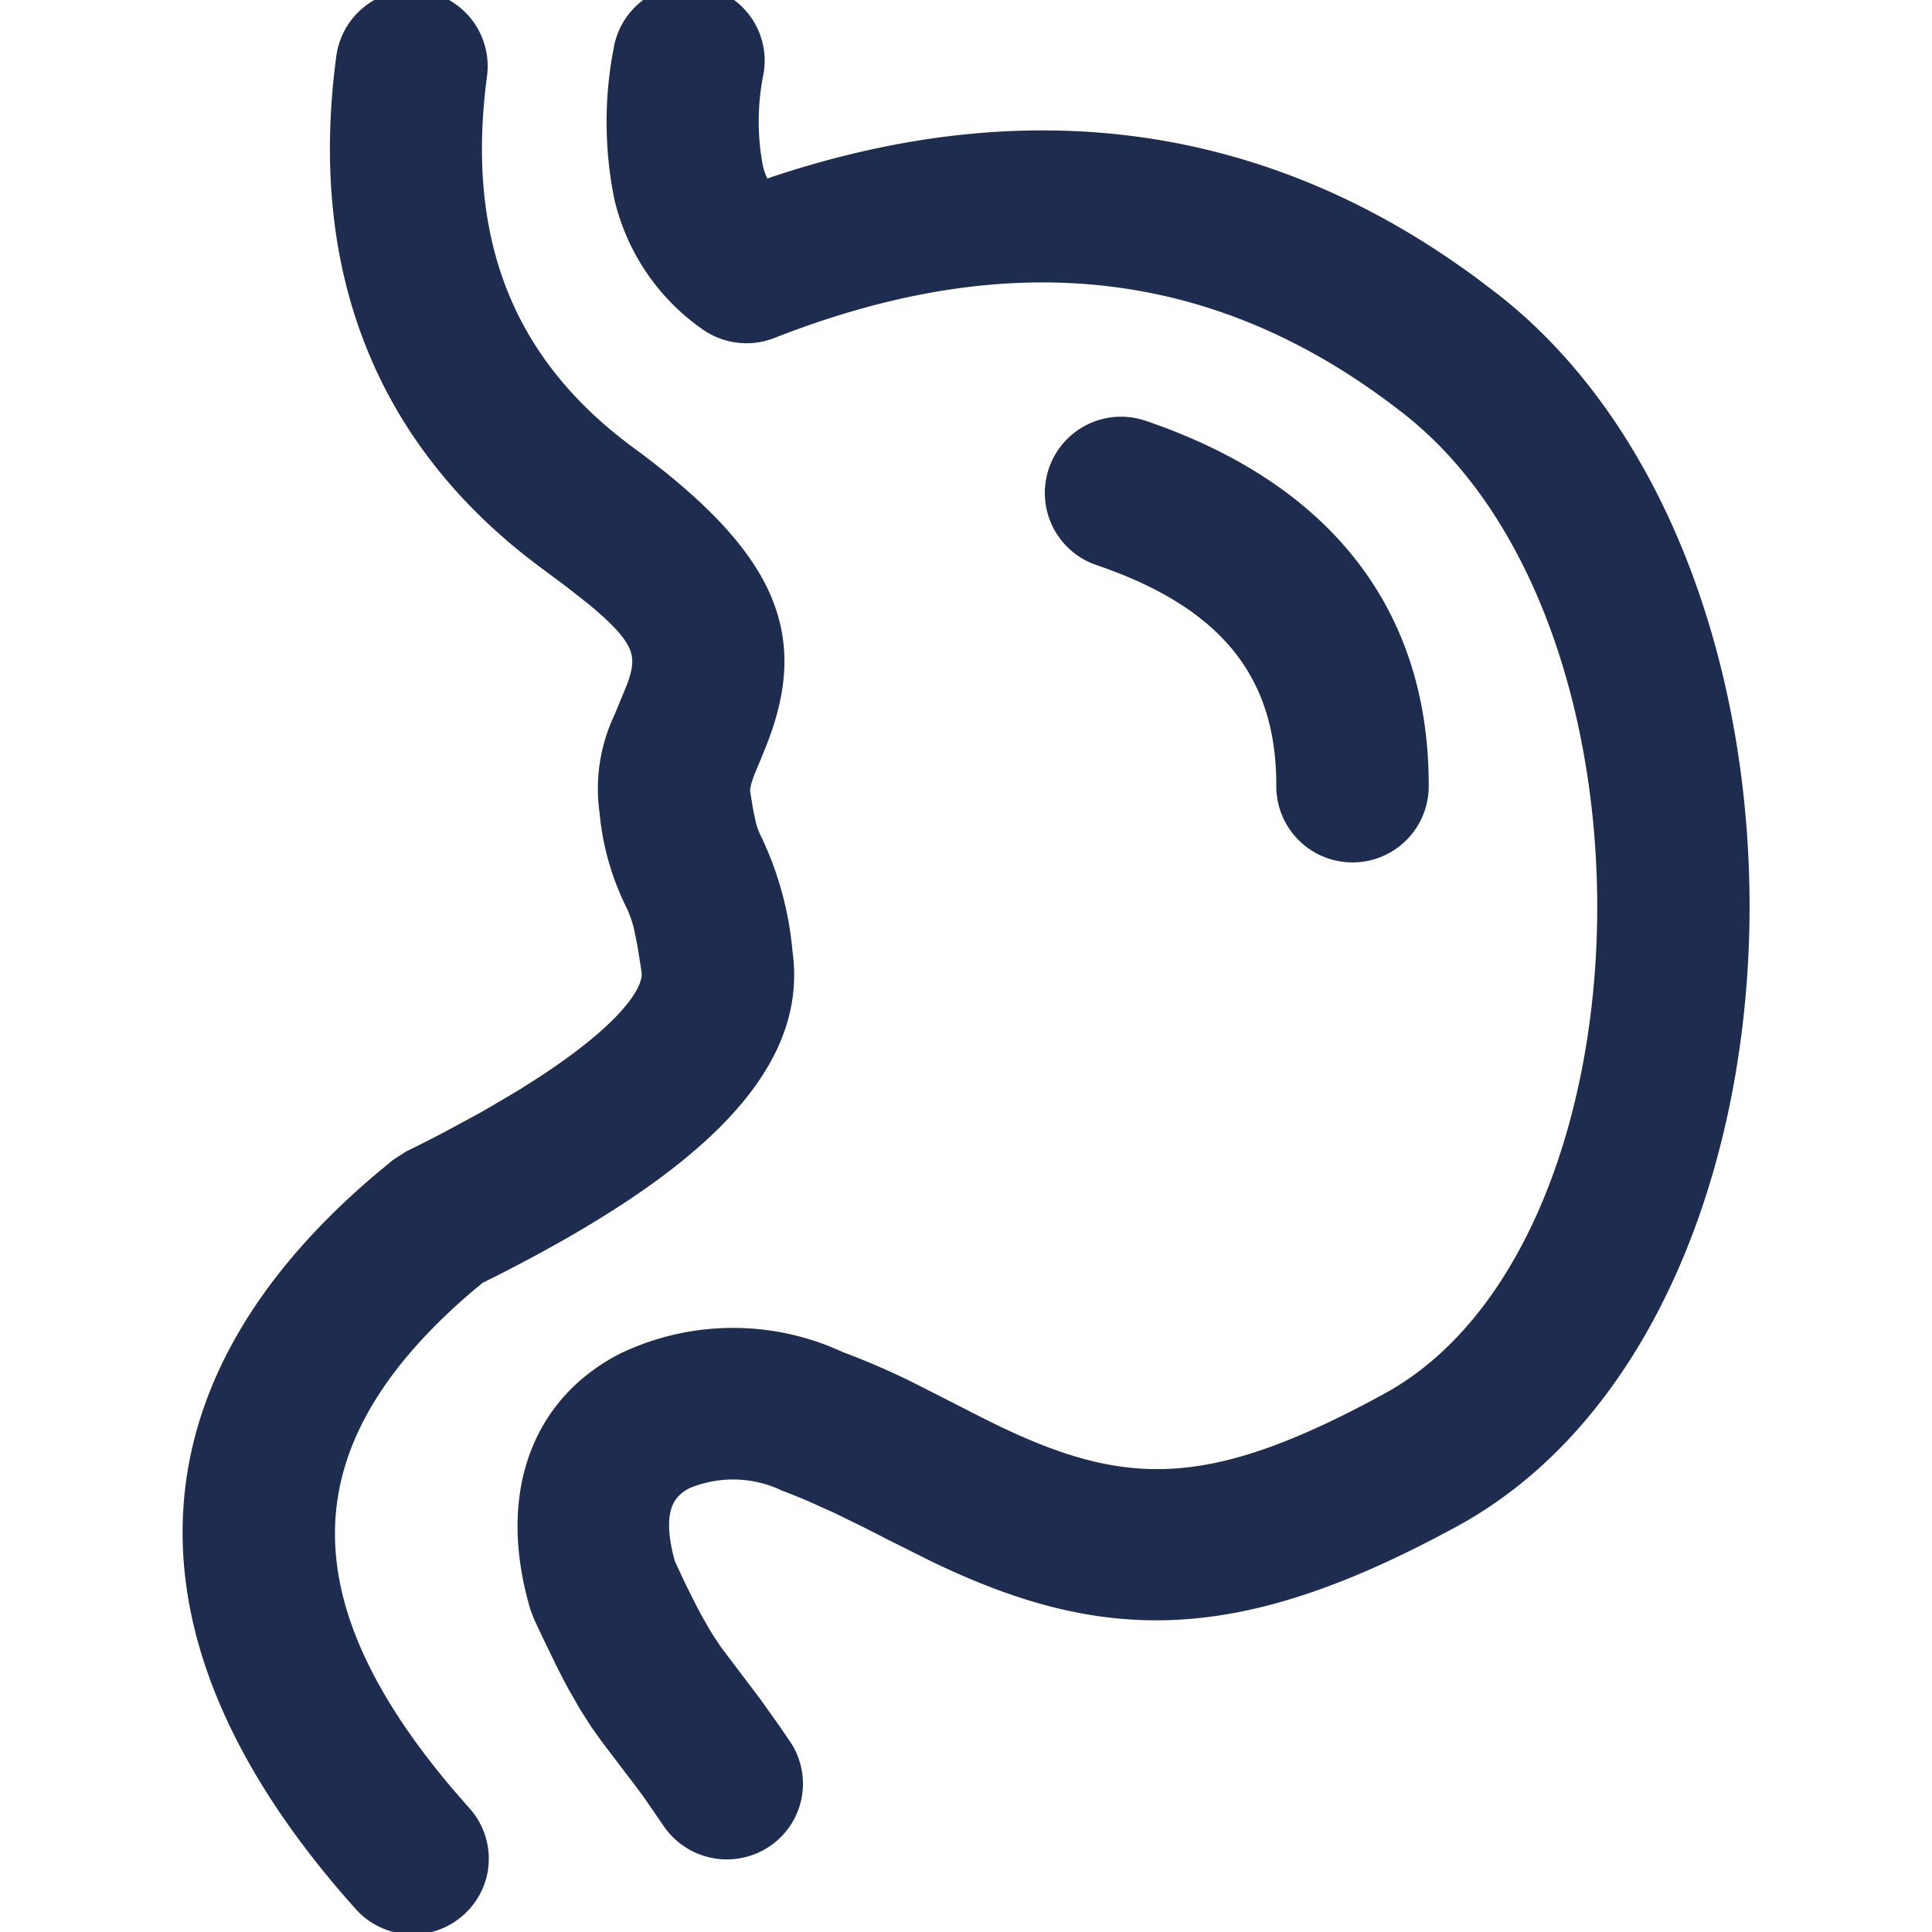 <svg xmlns="http://www.w3.org/2000/svg" xmlns:xlink="http://www.w3.org/1999/xlink" width="64" height="64" viewBox="0 0 64 64">
  <defs>
    <clipPath id="clip-path">
      <rect id="矩形_3888" data-name="矩形 3888" width="64" height="64" transform="translate(-4056 -16662)" fill="#fff" stroke="#707070" stroke-width="1"/>
    </clipPath>
  </defs>
  <g id="消化不良" transform="translate(4056 16662)" clip-path="url(#clip-path)">
    <g id="胃炎" transform="translate(-4049.456 -16662)">
      <path id="路径_2595" data-name="路径 2595" d="M108.986,2.845l.273.017A2.015,2.015,0,0,1,111,5.118c-.745,5.585.918,9.747,5.056,12.79,4.7,3.457,5.553,5.919,4.225,9.279l-.185.459c-.338.777-.413,1.058-.375,1.335l.1.614.093.429a2.893,2.893,0,0,0,.162.469l.073.153a10.577,10.577,0,0,1,.969,3.6c.513,3.6-2.8,6.828-9.532,10.242l-.515.257-.348.289c-6.108,5.193-6.352,10.657-.68,17.3l.472.541a2,2,0,0,1,.44,1.987,2.03,2.03,0,0,1-3.469.677c-7.634-8.544-7.437-16.735.643-23.588l.555-.459.378-.242c.456-.225.891-.445,1.307-.664l1.187-.643,1.069-.627c3.2-1.94,4.627-3.534,4.486-4.51l-.13-.827-.116-.59a4.114,4.114,0,0,0-.27-.809l-.093-.193a8.388,8.388,0,0,1-.783-2.859,5.207,5.207,0,0,1,.453-2.969l.421-1.018c.453-1.206.278-1.854-1.446-3.27l-.675-.531-.815-.608C108.3,17.2,106.06,11.586,107,4.583A2.02,2.02,0,0,1,108.986,2.845Z" transform="translate(-101.906 -2.669)" fill="#1e2d4f" stroke="#1e2d4f" stroke-width="1"/>
      <path id="路径_2596" data-name="路径 2596" d="M290.47.035l.273.027a2.027,2.027,0,0,1,1.316.814,2,2,0,0,1,.349,1.5,8.426,8.426,0,0,0-.024,3.241,2.562,2.562,0,0,0,.391.895l.035.043.524-.184c8.421-2.81,16.134-1.715,22.907,3.293l.7.531c11.348,8.924,10.7,33.41-1.3,39.958-7.072,3.858-11.362,3.858-16.96,1.157l-1.4-.7-.85-.434-.963-.471-.869-.391q-.443-.189-.894-.362a4.258,4.258,0,0,0-3.477-.07c-.833.426-1.183,1.216-.81,2.773l.073.276.37.79.37.739.162.308.3.525.141.225.245.367,1.29,1.707.675.946.362.535a2,2,0,0,1-.6,2.719,2.035,2.035,0,0,1-2.761-.489l-.642-.932q-.148-.208-.3-.412l-1.16-1.527-.316-.442-.37-.576-.378-.659q-.211-.389-.407-.785l-.463-.956-.259-.551-.1-.268c-1.058-3.6.024-6.5,2.737-7.881a8.147,8.147,0,0,1,6.941-.029,24.145,24.145,0,0,1,2.362,1.026l2.232,1.136c4.764,2.411,7.7,2.513,13.772-.8,9.347-5.1,9.907-26.075.74-33.284-6.244-4.908-13.262-5.779-21.352-2.6a2.038,2.038,0,0,1-1.952-.252,6.773,6.773,0,0,1-2.684-3.979,12.336,12.336,0,0,1-.021-4.806A2.021,2.021,0,0,1,290.481.036Z" transform="translate(-274.149 -0.035)" fill="#1e2d4f" stroke="#1e2d4f" stroke-width="1"/>
      <path id="路径_2597" data-name="路径 2597" d="M562.939,232.159a2.025,2.025,0,0,1,2.567-1.269c5.9,2.005,9.043,5.968,9.043,11.588a2.025,2.025,0,1,1-4.049,0c0-3.8-1.97-6.285-6.292-7.752A2.025,2.025,0,0,1,562.939,232.159Z" transform="translate(-534.265 -216.479)" fill="#1e2d4f" stroke="#1e2d4f" stroke-width="1"/>
    </g>
  </g>
</svg>
